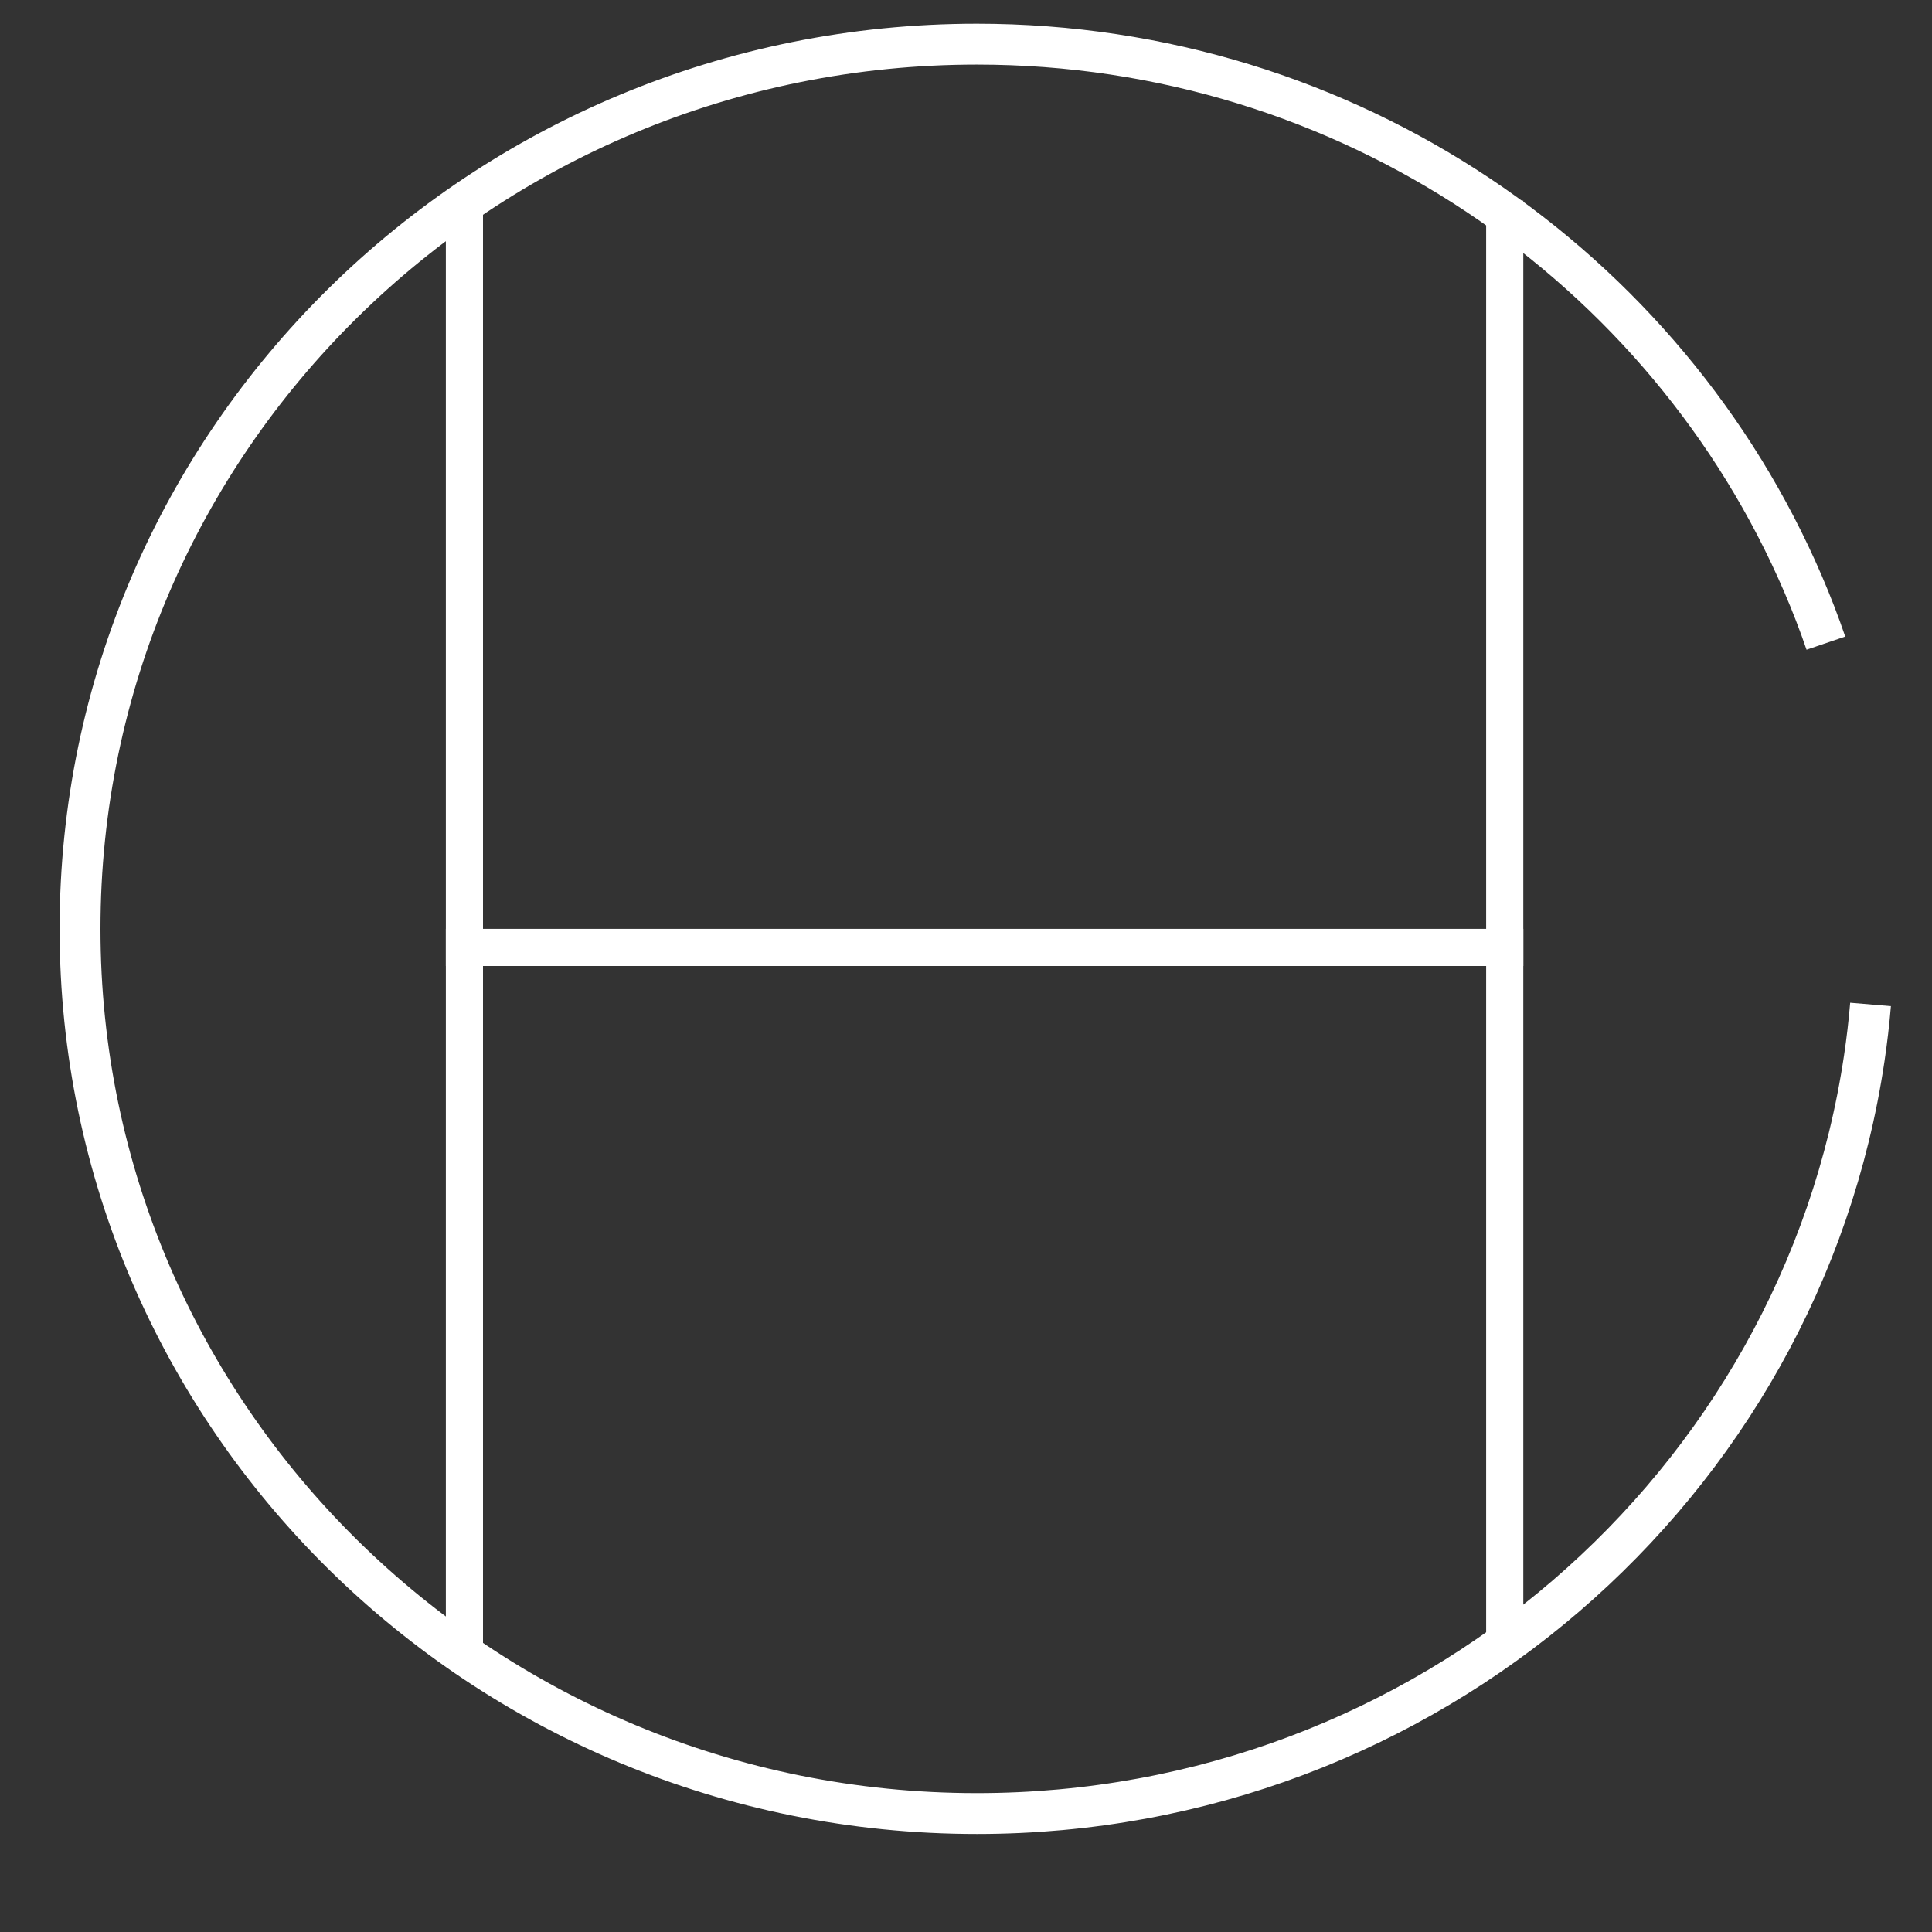 <svg xmlns="http://www.w3.org/2000/svg" width="52" height="52" viewBox="0 0 52 52">
    <rect x="0" y="0" width="52" height="52" fill="#333333" stroke="none"/>
    <line fill="none" stroke="#FFF" stroke-miterlimit="10" x1="12.5" y1="5.156" x2="12.5" y2="44.844"/>
    <line fill="none" stroke="#FFF" stroke-miterlimit="10" x1="40.5" y1="5.4" x2="40.5" y2="44.4"/>
    <line fill="none" stroke="#FFF" stroke-miterlimit="10" x1="41" y1="25.5" x2="12" y2="25.5"/>
    <path fill="none" stroke="#FFF" stroke-width="1.1" stroke-miterlimit="10" d="M50.346,27.035	c-0.041,0.488-0.098,0.975-0.17,1.456c-1.712,11.495-11.754,20.321-23.883,20.321C12.96,48.812,2.154,38.15,2.154,25	c0-13.152,10.806-23.812,24.139-23.812c9.998,0,18.578,5.997,22.243,14.544c0.222,0.518,0.426,1.043,0.608,1.578"/>
</svg>
